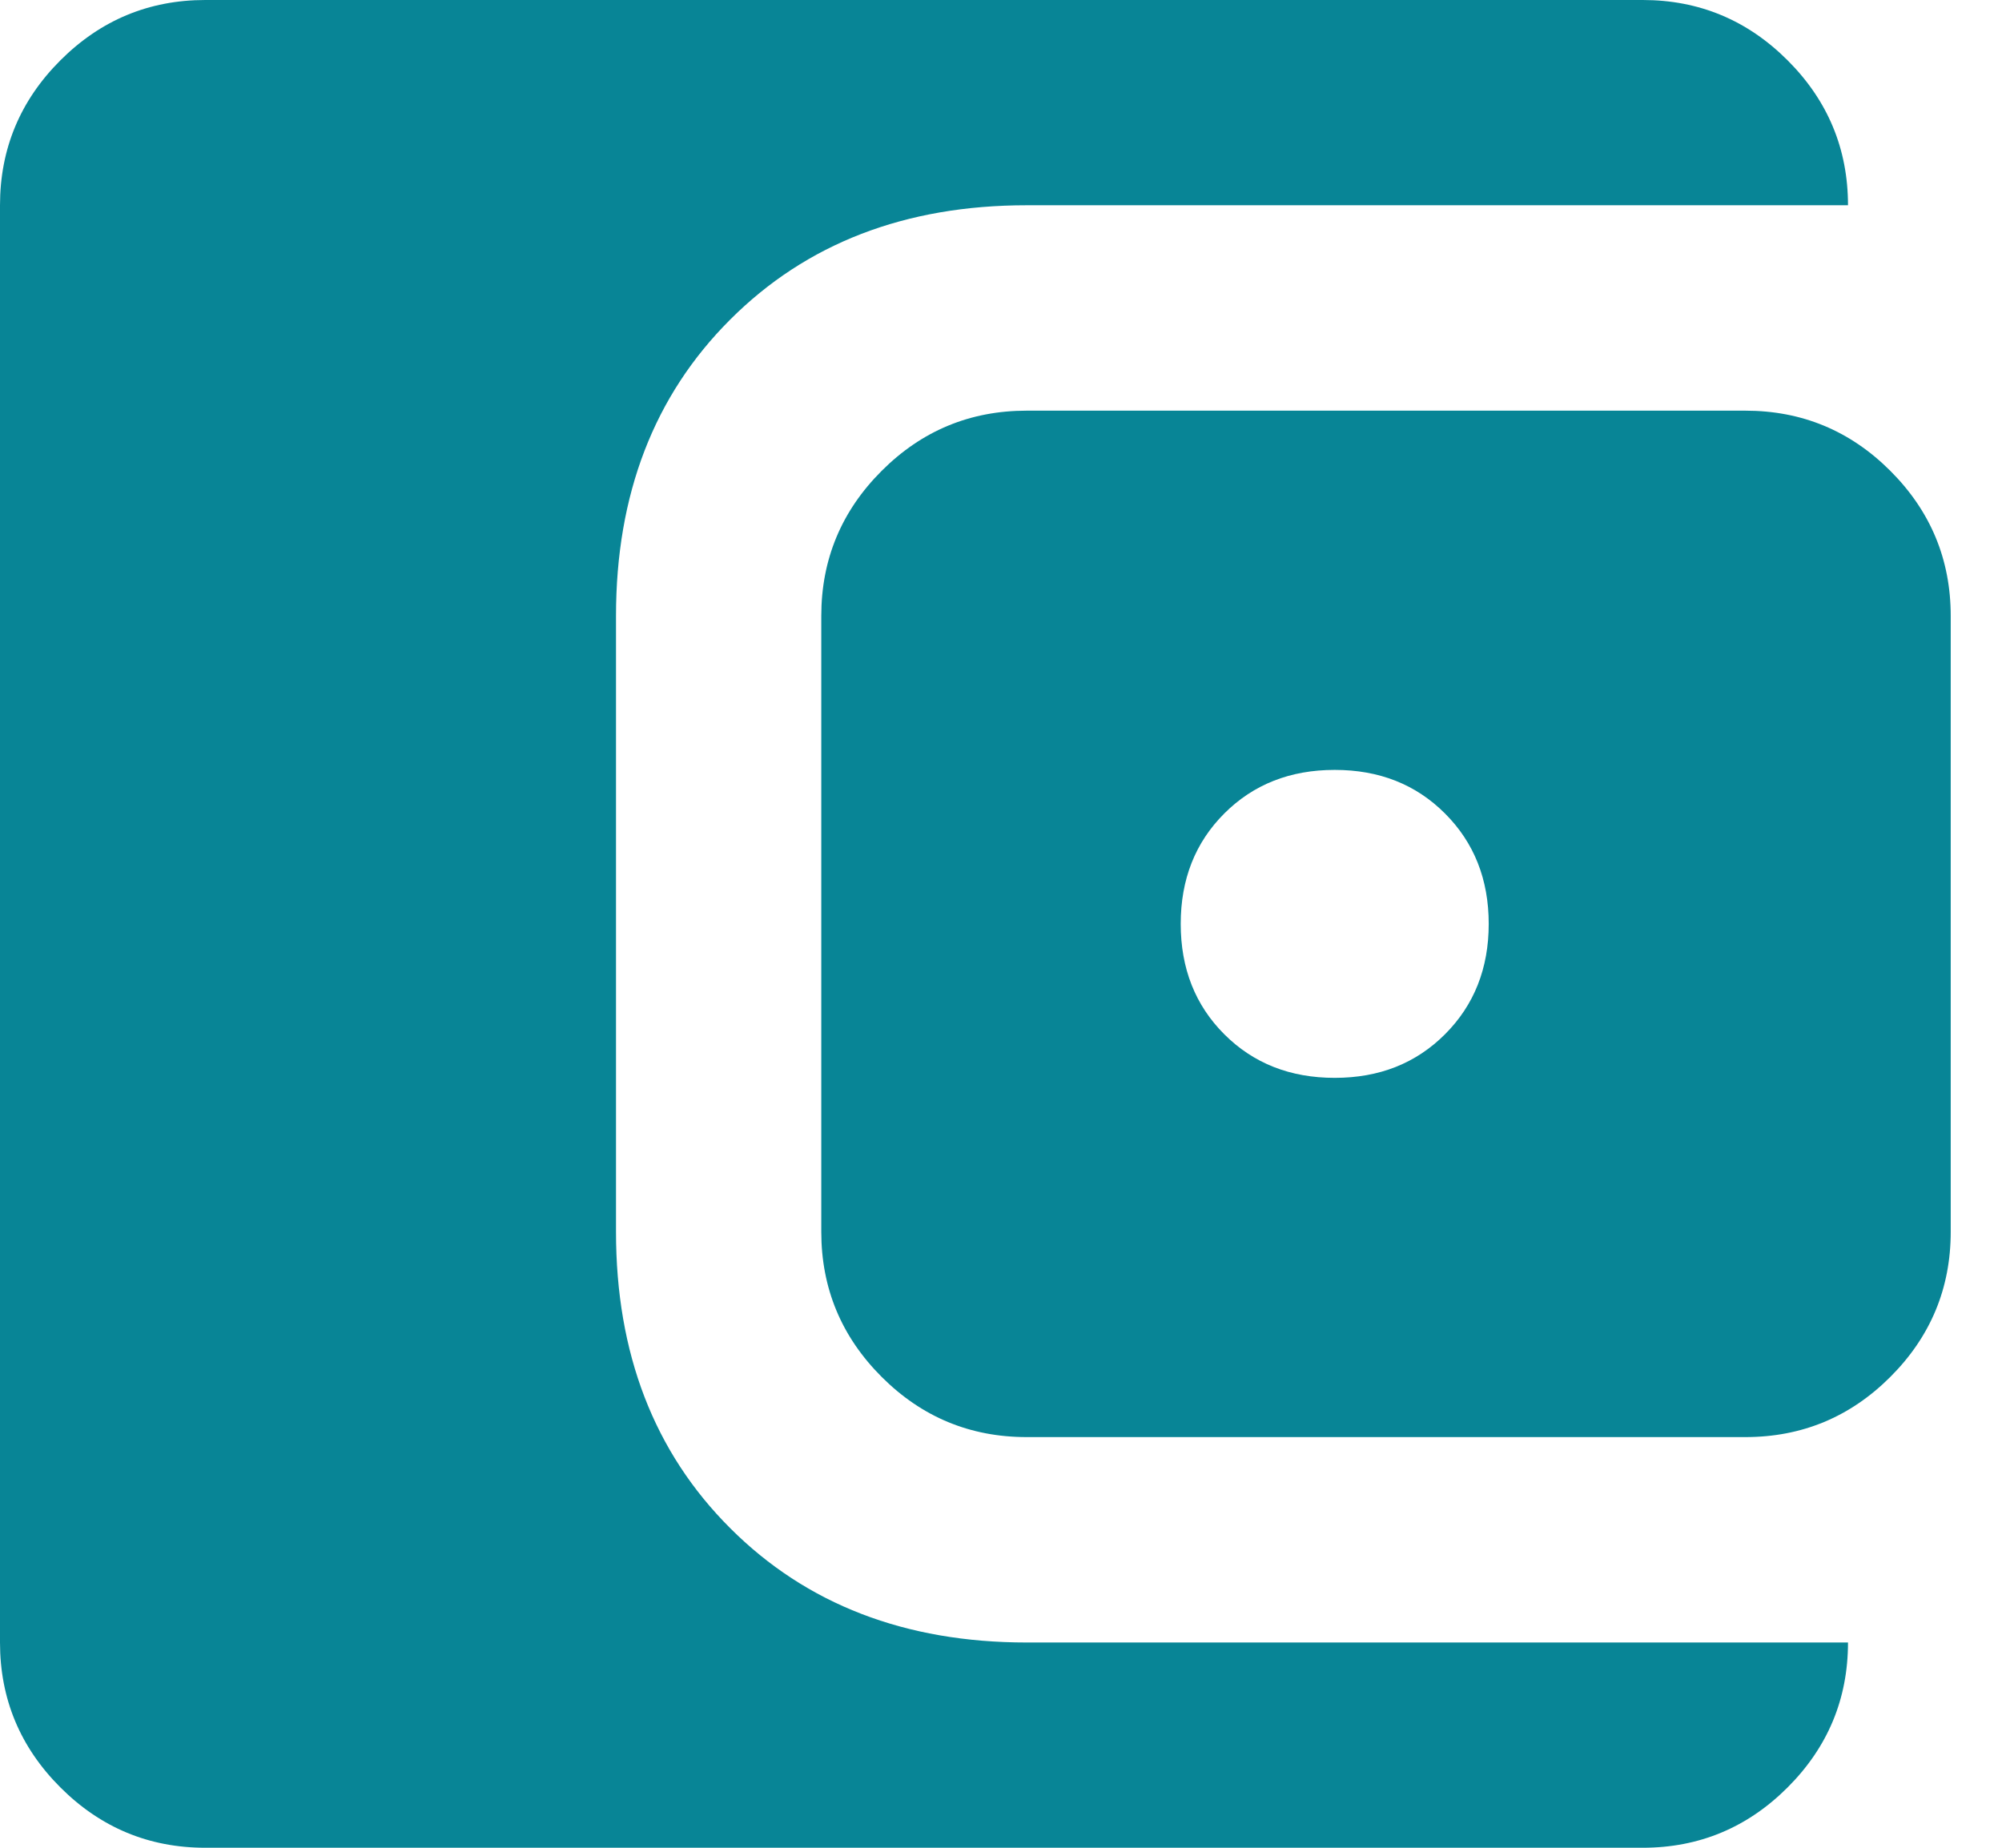 <svg preserveAspectRatio="none" width="100%" height="100%" overflow="visible" style="display: block;" viewBox="0 0 13 12" fill="none" xmlns="http://www.w3.org/2000/svg">
<path id="Vector" d="M1.333 12C0.967 12 0.653 11.869 0.392 11.608C0.131 11.347 0 11.033 0 10.667V1.333C0 0.967 0.131 0.653 0.392 0.392C0.653 0.131 0.967 0 1.333 0H10.667C11.033 0 11.347 0.131 11.608 0.392C11.869 0.653 12 0.967 12 1.333H6.667C5.878 1.333 5.236 1.581 4.742 2.075C4.247 2.569 4 3.211 4 4V8C4 8.789 4.247 9.431 4.742 9.925C5.236 10.419 5.878 10.667 6.667 10.667H12C12 11.033 11.869 11.347 11.608 11.608C11.347 11.869 11.033 12 10.667 12H1.333ZM6.667 9.333C6.3 9.333 5.986 9.203 5.725 8.942C5.464 8.681 5.333 8.367 5.333 8V4C5.333 3.633 5.464 3.319 5.725 3.058C5.986 2.797 6.3 2.667 6.667 2.667H11.333C11.7 2.667 12.014 2.797 12.275 3.058C12.536 3.319 12.667 3.633 12.667 4V8C12.667 8.367 12.536 8.681 12.275 8.942C12.014 9.203 11.7 9.333 11.333 9.333H6.667ZM8.667 7C8.956 7 9.194 6.906 9.383 6.717C9.572 6.528 9.667 6.289 9.667 6C9.667 5.711 9.572 5.472 9.383 5.283C9.194 5.094 8.956 5 8.667 5C8.378 5 8.139 5.094 7.95 5.283C7.761 5.472 7.667 5.711 7.667 6C7.667 6.289 7.761 6.528 7.95 6.717C8.139 6.906 8.378 7 8.667 7Z" fill="#088596"/>
</svg>
